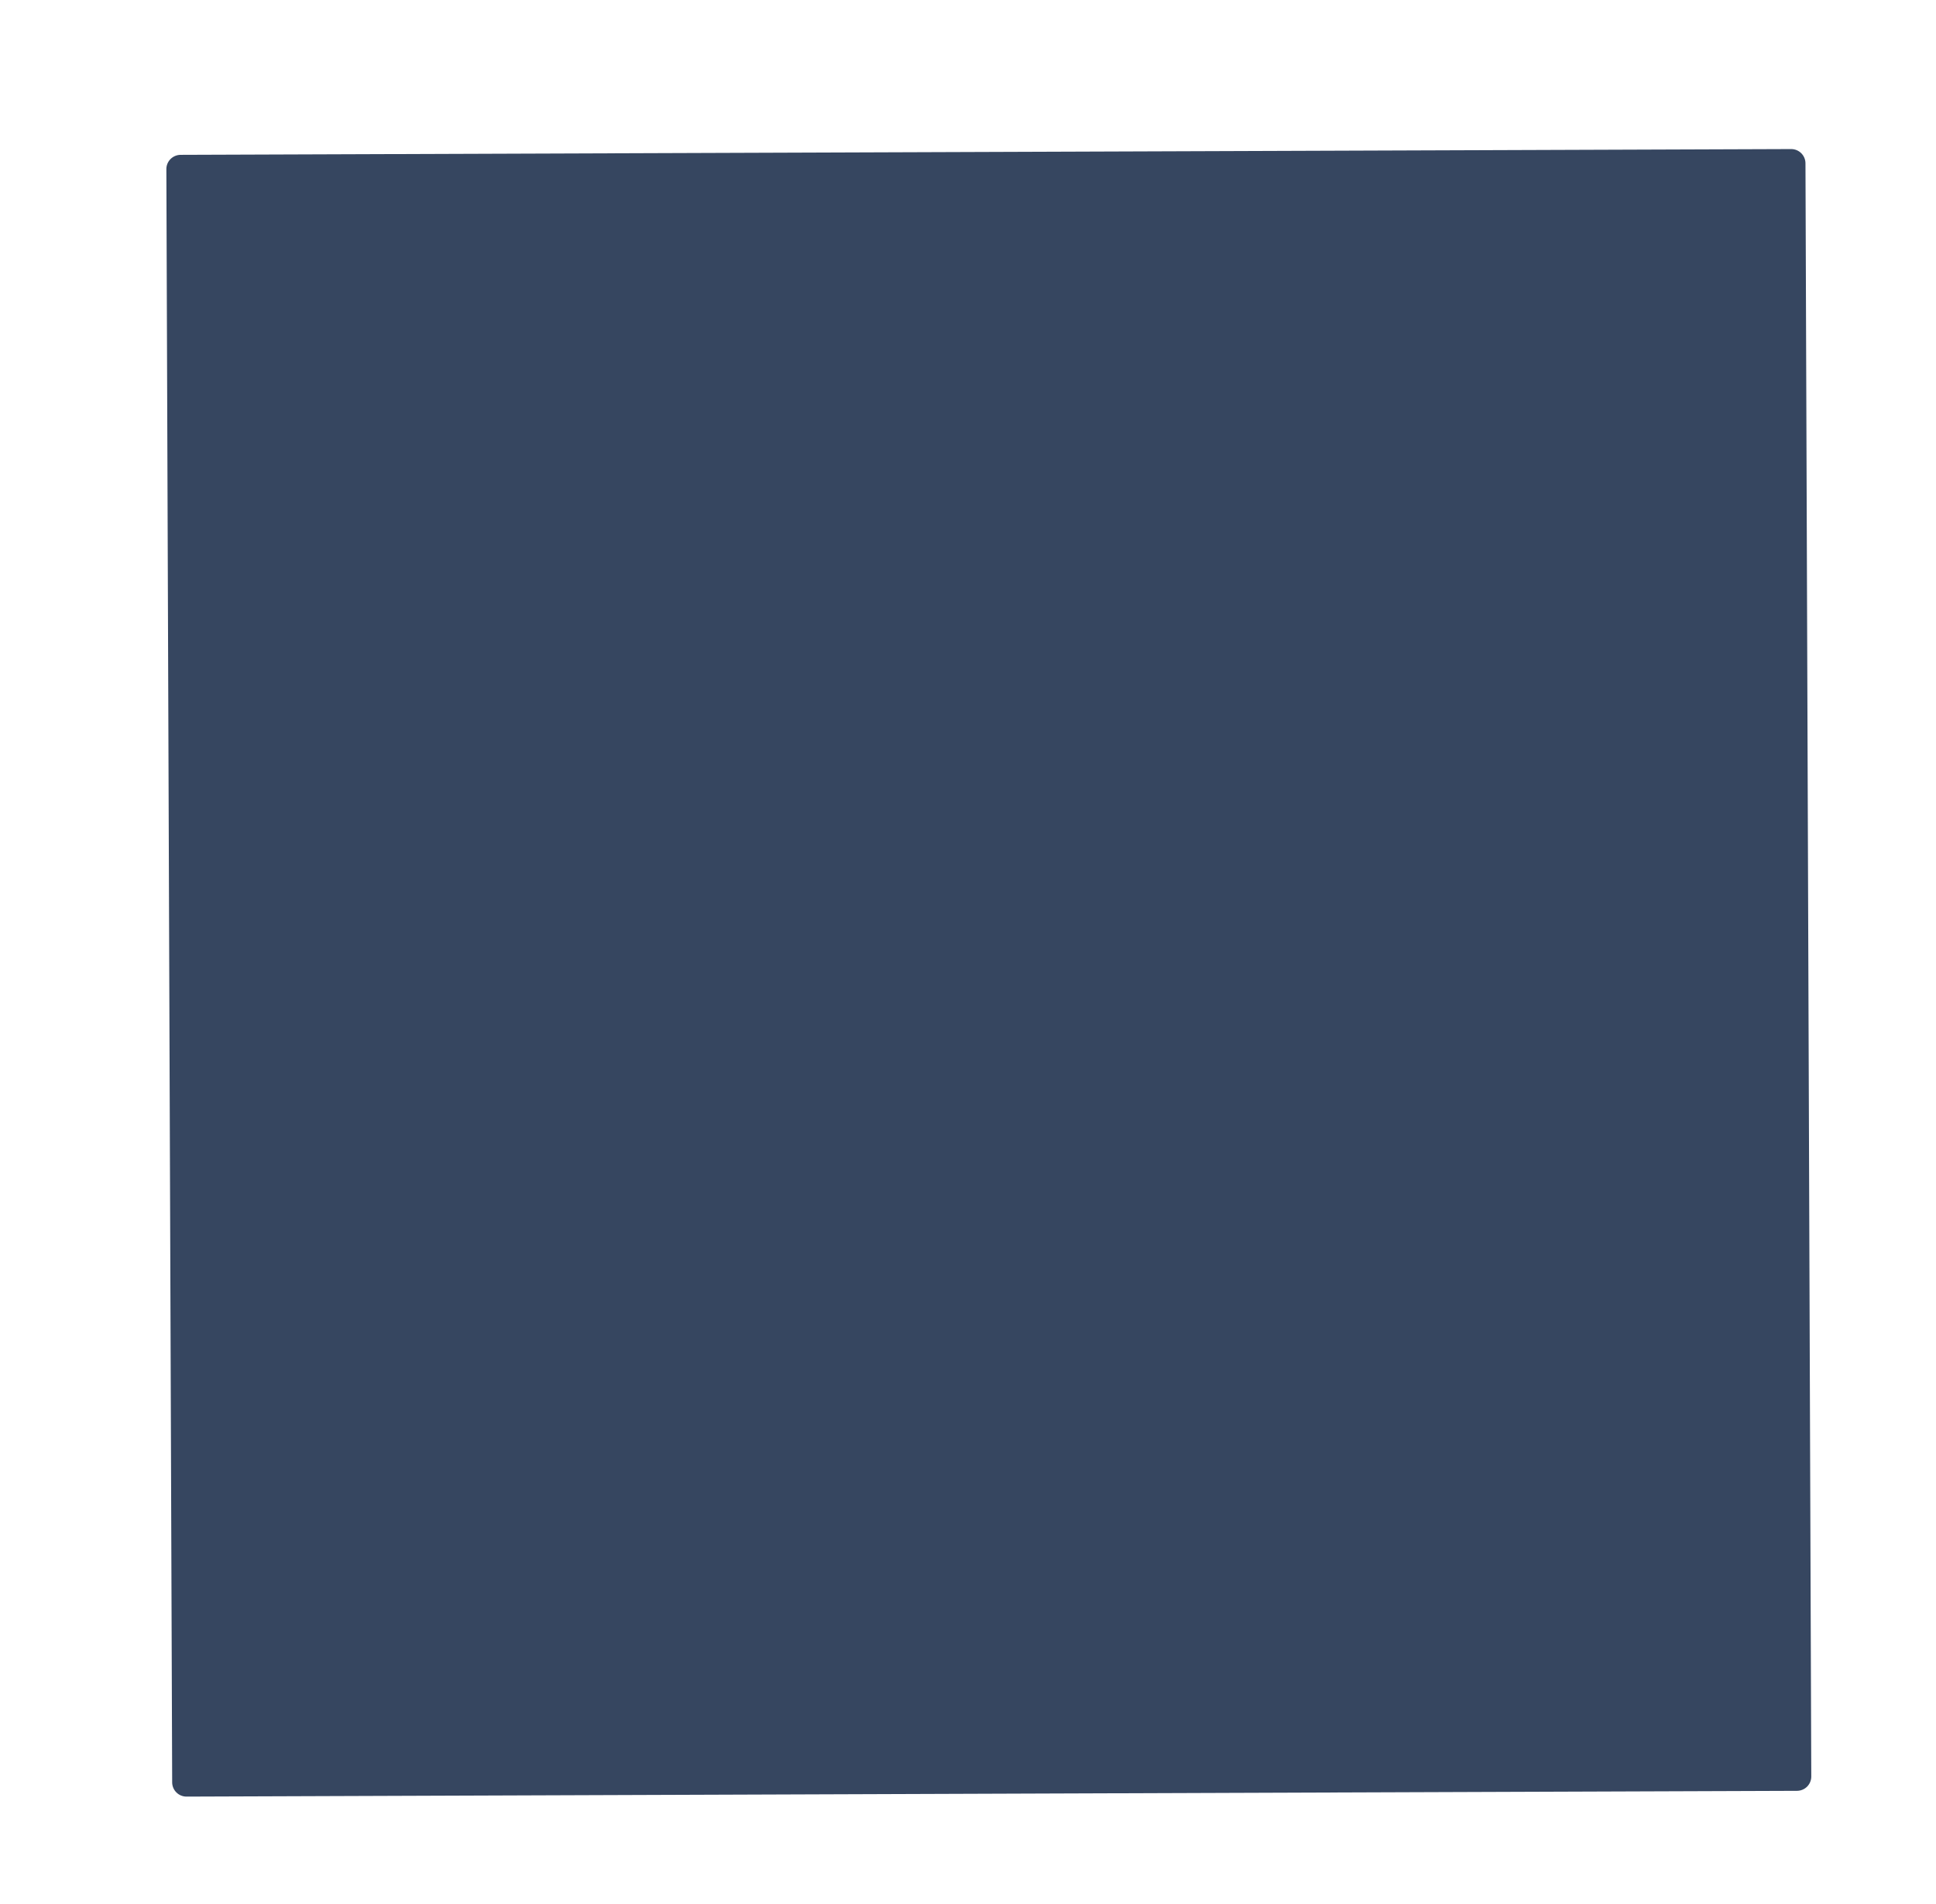 <?xml version="1.0" encoding="UTF-8"?>
<svg xmlns="http://www.w3.org/2000/svg" xmlns:xlink="http://www.w3.org/1999/xlink" xmlns:serif="http://www.serif.com/" width="100%" height="100%" viewBox="0 0 487 479" xml:space="preserve" style="fill-rule:evenodd;clip-rule:evenodd;stroke-linejoin:round;stroke-miterlimit:2;">    <g transform="matrix(1,0,0,1,-789,-26427)">        <g id="Figur-v1-Grundfigur">        </g>        <g id="Løber">        </g>        <g id="Bil">        </g>        <g id="Idé">        </g>        <g id="Artboard2" transform="matrix(0.189,0,0,0.198,640.047,21192)">            <rect x="789.337" y="26427.1" width="2576.46" height="2413.13" style="fill:none;"></rect>            <g transform="matrix(8.464,0,0,8.063,-1677.56,26183.7)">                <clipPath id="_clip1">                    <path d="M318.395,314.84L317.465,56.086L575.211,55.16L576.141,313.914L318.395,314.84Z"></path>                </clipPath>                <g clip-path="url(#_clip1)">                    <g>                        <clipPath id="_clip2">                            <path d="M318.387,312.59L317.473,58.371C317.469,57.773 317.707,57.199 318.125,56.777C318.547,56.355 319.117,56.113 319.715,56.113L572.961,55.203C573.559,55.199 574.133,55.434 574.555,55.855C574.977,56.277 575.219,56.848 575.219,57.445L576.133,311.664C576.137,312.258 575.898,312.832 575.48,313.258C575.059,313.68 574.488,313.918 573.891,313.922L320.645,314.832C320.047,314.832 319.473,314.598 319.051,314.176C318.629,313.758 318.387,313.184 318.387,312.59Z"></path>                        </clipPath>                        <g clip-path="url(#_clip2)">                            <g transform="matrix(1,0,0,1,317,55)">                                <g>                                    <g>                                        <g>                                            <clipPath id="_clip3">                                                <path d="M1.395,259.84L0.465,1.086L258.211,0.16L259.141,258.914L1.395,259.84Z"></path>                                            </clipPath>                                            <g clip-path="url(#_clip3)">                                                <g>                                                    <clipPath id="_clip4">                                                        <path d="M1.387,257.59L0.473,3.371C0.469,2.773 0.707,2.199 1.125,1.777C1.547,1.355 2.117,1.113 2.715,1.113L255.961,0.203C256.559,0.199 257.133,0.434 257.555,0.855C257.977,1.277 258.219,1.848 258.219,2.445L259.133,256.664C259.137,257.258 258.898,257.832 258.48,258.258C258.059,258.68 257.488,258.918 256.891,258.922L3.645,259.832C3.047,259.832 2.473,259.598 2.051,259.176C1.629,258.758 1.387,258.184 1.387,257.59Z"></path>                                                    </clipPath>                                                    <g clip-path="url(#_clip4)">                                                        <path d="M1.395,259.84L0.465,1.086L258.211,0.16L259.141,258.914L1.395,259.84Z" style="fill:rgb(54,70,96);fill-rule:nonzero;"></path>                                                    </g>                                                </g>                                            </g>                                        </g>                                    </g>                                </g>                            </g>                        </g>                    </g>                </g>            </g>        </g>    </g></svg>
